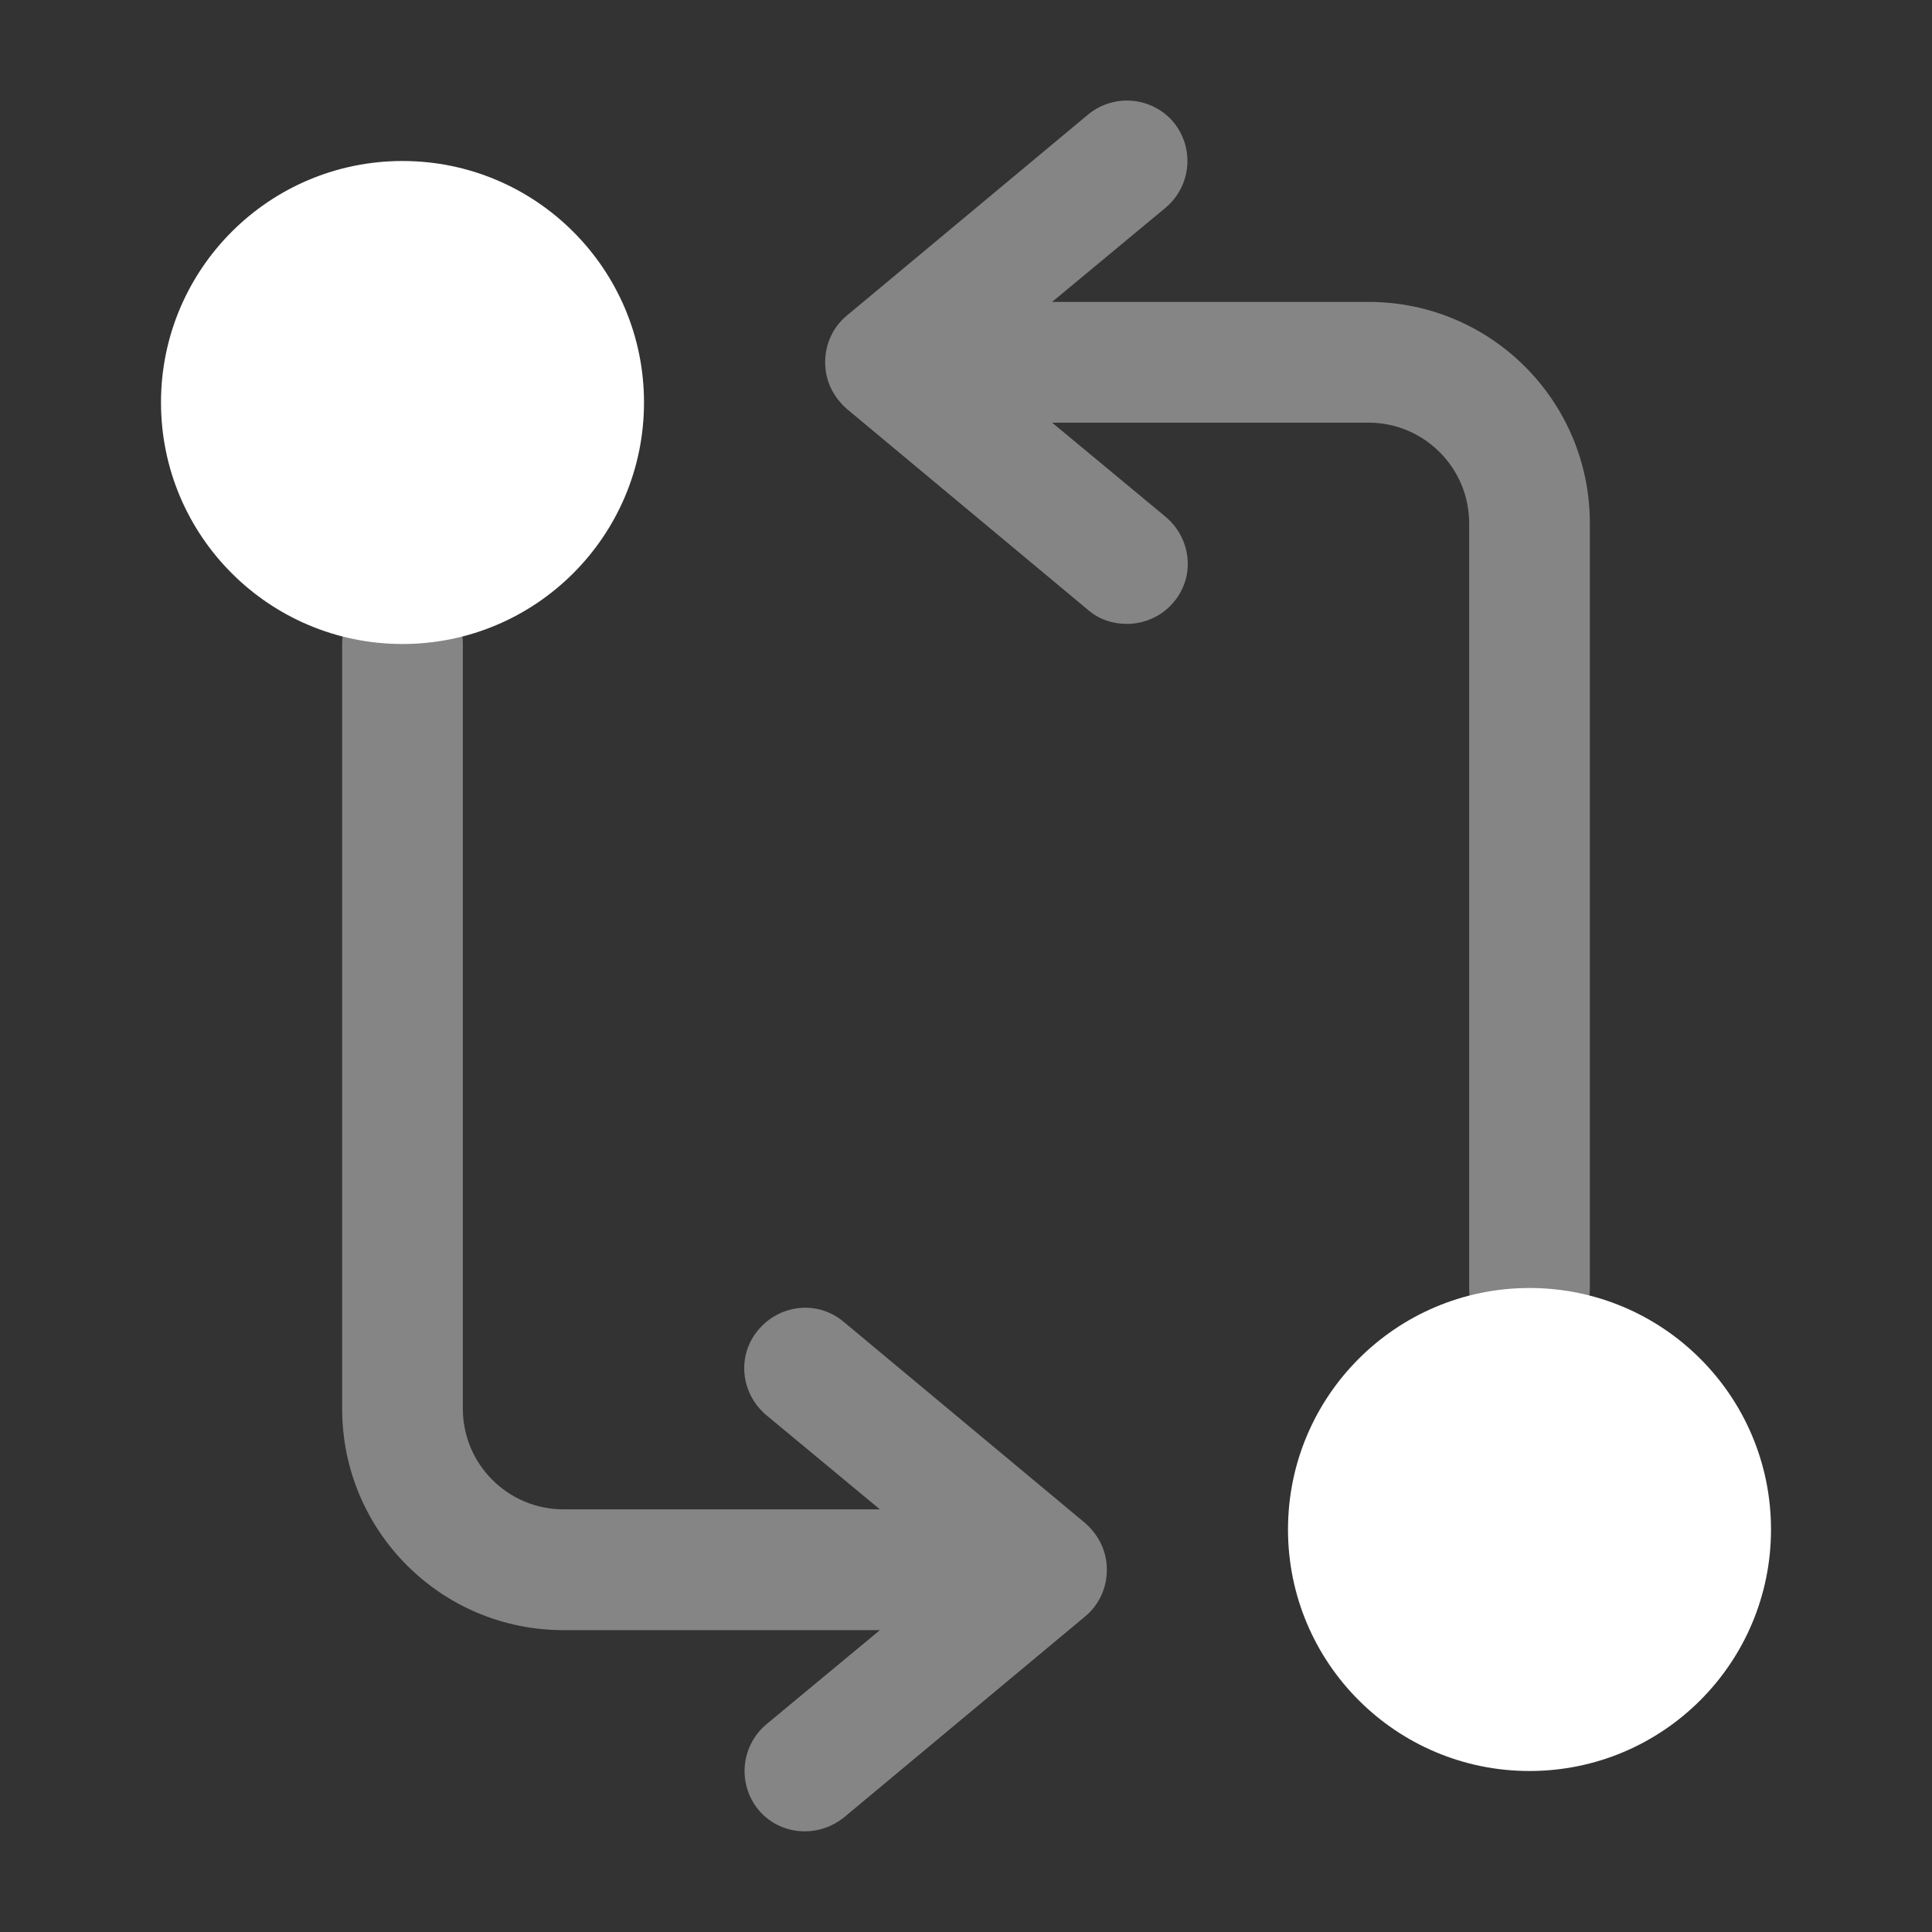 <?xml version="1.0" encoding="UTF-8"?>
<svg xmlns="http://www.w3.org/2000/svg" width="42" height="42" viewBox="0 0 42 42" fill="none">
  <rect x="0" y="0" width="42" height="42" fill="#333333" stroke="none"/>
  <path opacity="0.4" d="M29.75 6.563H22.872L25.34 4.515C25.9 4.043 25.97 3.22 25.515 2.66C25.043 2.1 24.22 2.03 23.66 2.485L18.41 6.86C18.113 7.105 17.938 7.473 17.938 7.875C17.938 8.278 18.113 8.628 18.41 8.89L23.66 13.265C23.905 13.475 24.203 13.563 24.5 13.563C24.867 13.563 25.253 13.405 25.515 13.09C25.988 12.53 25.9 11.708 25.34 11.235L22.872 9.188H29.75C30.957 9.188 31.938 10.168 31.938 11.375V28C31.938 28.718 32.532 29.313 33.25 29.313C33.968 29.313 34.562 28.718 34.562 28V11.375C34.562 8.715 32.41 6.563 29.75 6.563Z" fill="white"></path>
  <path d="M33.25 38.5C36.15 38.5 38.5 36.15 38.5 33.25C38.5 30.351 36.15 28 33.25 28C30.351 28 28 30.351 28 33.25C28 36.15 30.351 38.5 33.25 38.5Z" fill="white"></path>
  <path opacity="0.4" d="M23.59 33.11L18.34 28.735C17.78 28.262 16.957 28.35 16.485 28.91C16.012 29.47 16.1 30.293 16.66 30.765L19.128 32.812H12.25C11.043 32.812 10.062 31.832 10.062 30.625V14C10.062 13.283 9.467 12.688 8.75 12.688C8.033 12.688 7.438 13.283 7.438 14V30.625C7.438 33.285 9.59 35.438 12.25 35.438H19.128L16.66 37.485C16.1 37.958 16.03 38.78 16.485 39.34C16.747 39.655 17.115 39.812 17.5 39.812C17.797 39.812 18.095 39.708 18.34 39.515L23.59 35.14C23.887 34.895 24.062 34.528 24.062 34.125C24.062 33.722 23.887 33.373 23.59 33.11Z" fill="white"></path>
  <path d="M8.75 14C11.649 14 14 11.649 14 8.75C14 5.851 11.649 3.5 8.75 3.5C5.851 3.5 3.5 5.851 3.5 8.75C3.5 11.649 5.851 14 8.75 14Z" fill="white"></path>
</svg>
